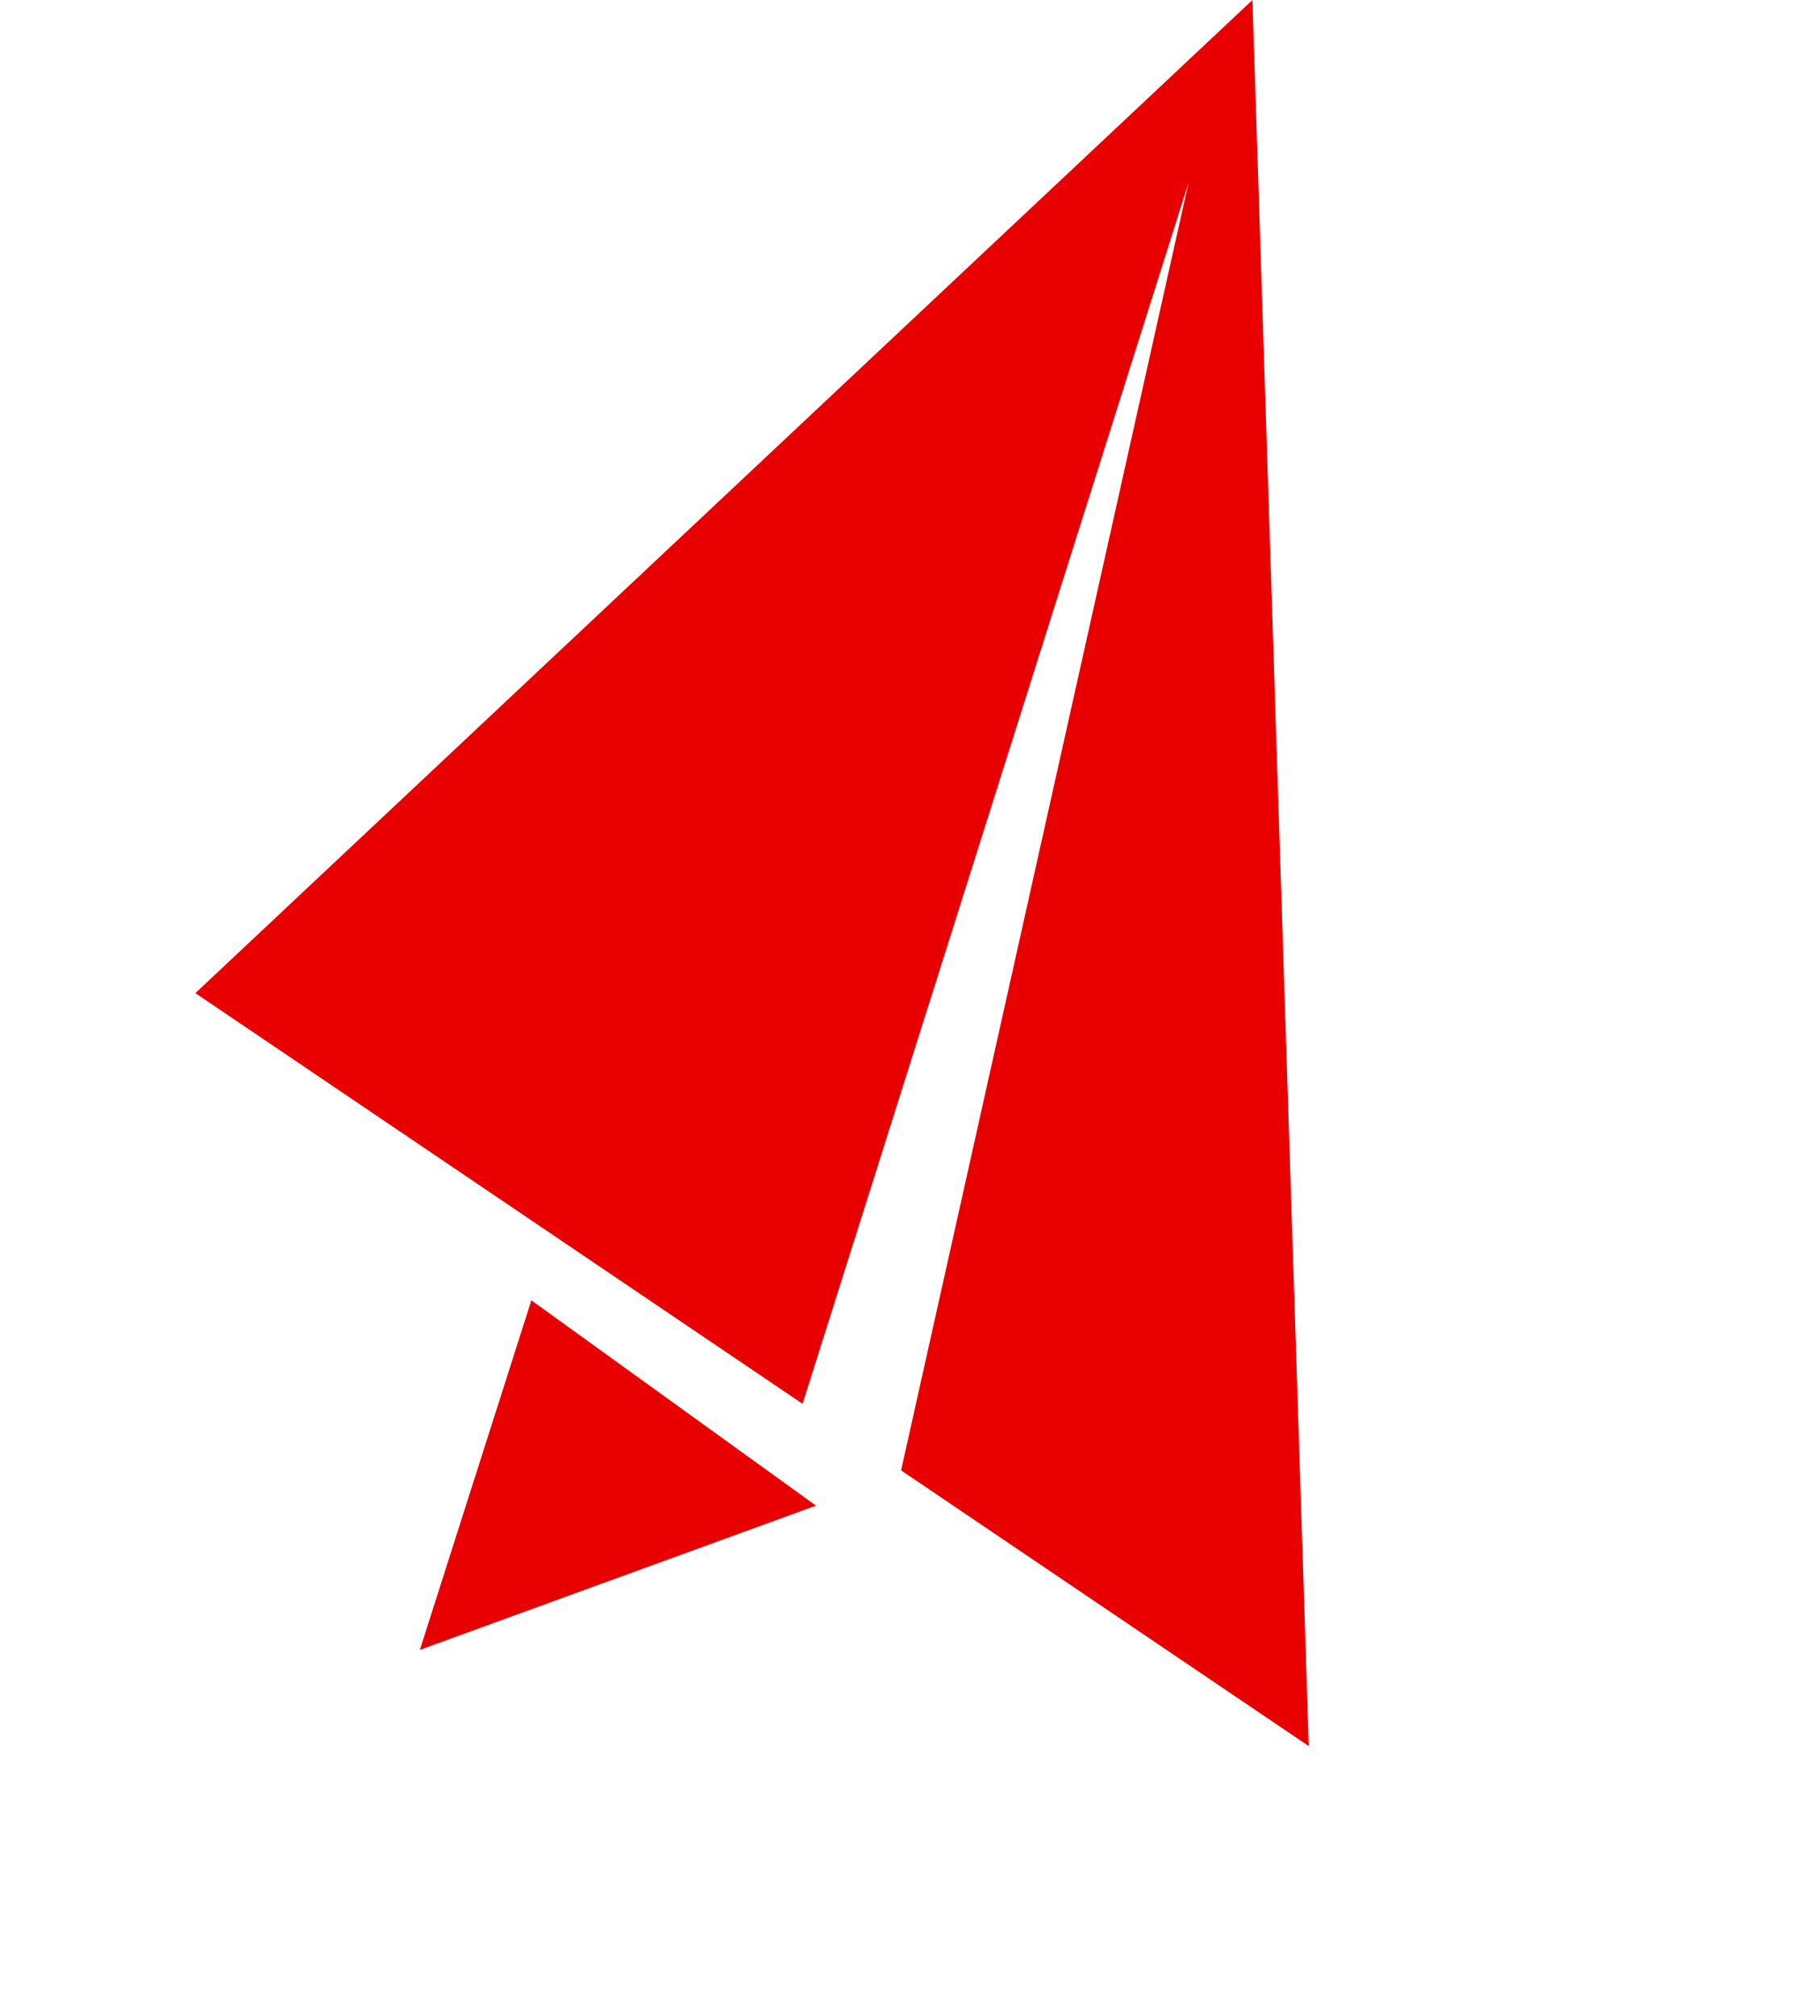 <svg xmlns="http://www.w3.org/2000/svg" width="28.549" height="31.61" viewBox="0 0 28.549 31.61">
  <g id="無料の紙飛行機アイコン" transform="translate(8.702 31.683) rotate(-110)">
    <path id="パス_1" data-name="パス 1" d="M0,0,4.552,3.518,0,6.613Z" transform="translate(6.187 0)" fill="#e80000"/>
    <path id="パス_2" data-name="パス 2" d="M0,12.374,6.25,7.843,23.682,18.987,7.759,6.748,17.068,0l8.961,20.907Z" transform="translate(0 0.213)" fill="#e80000"/>
  </g>
</svg>
